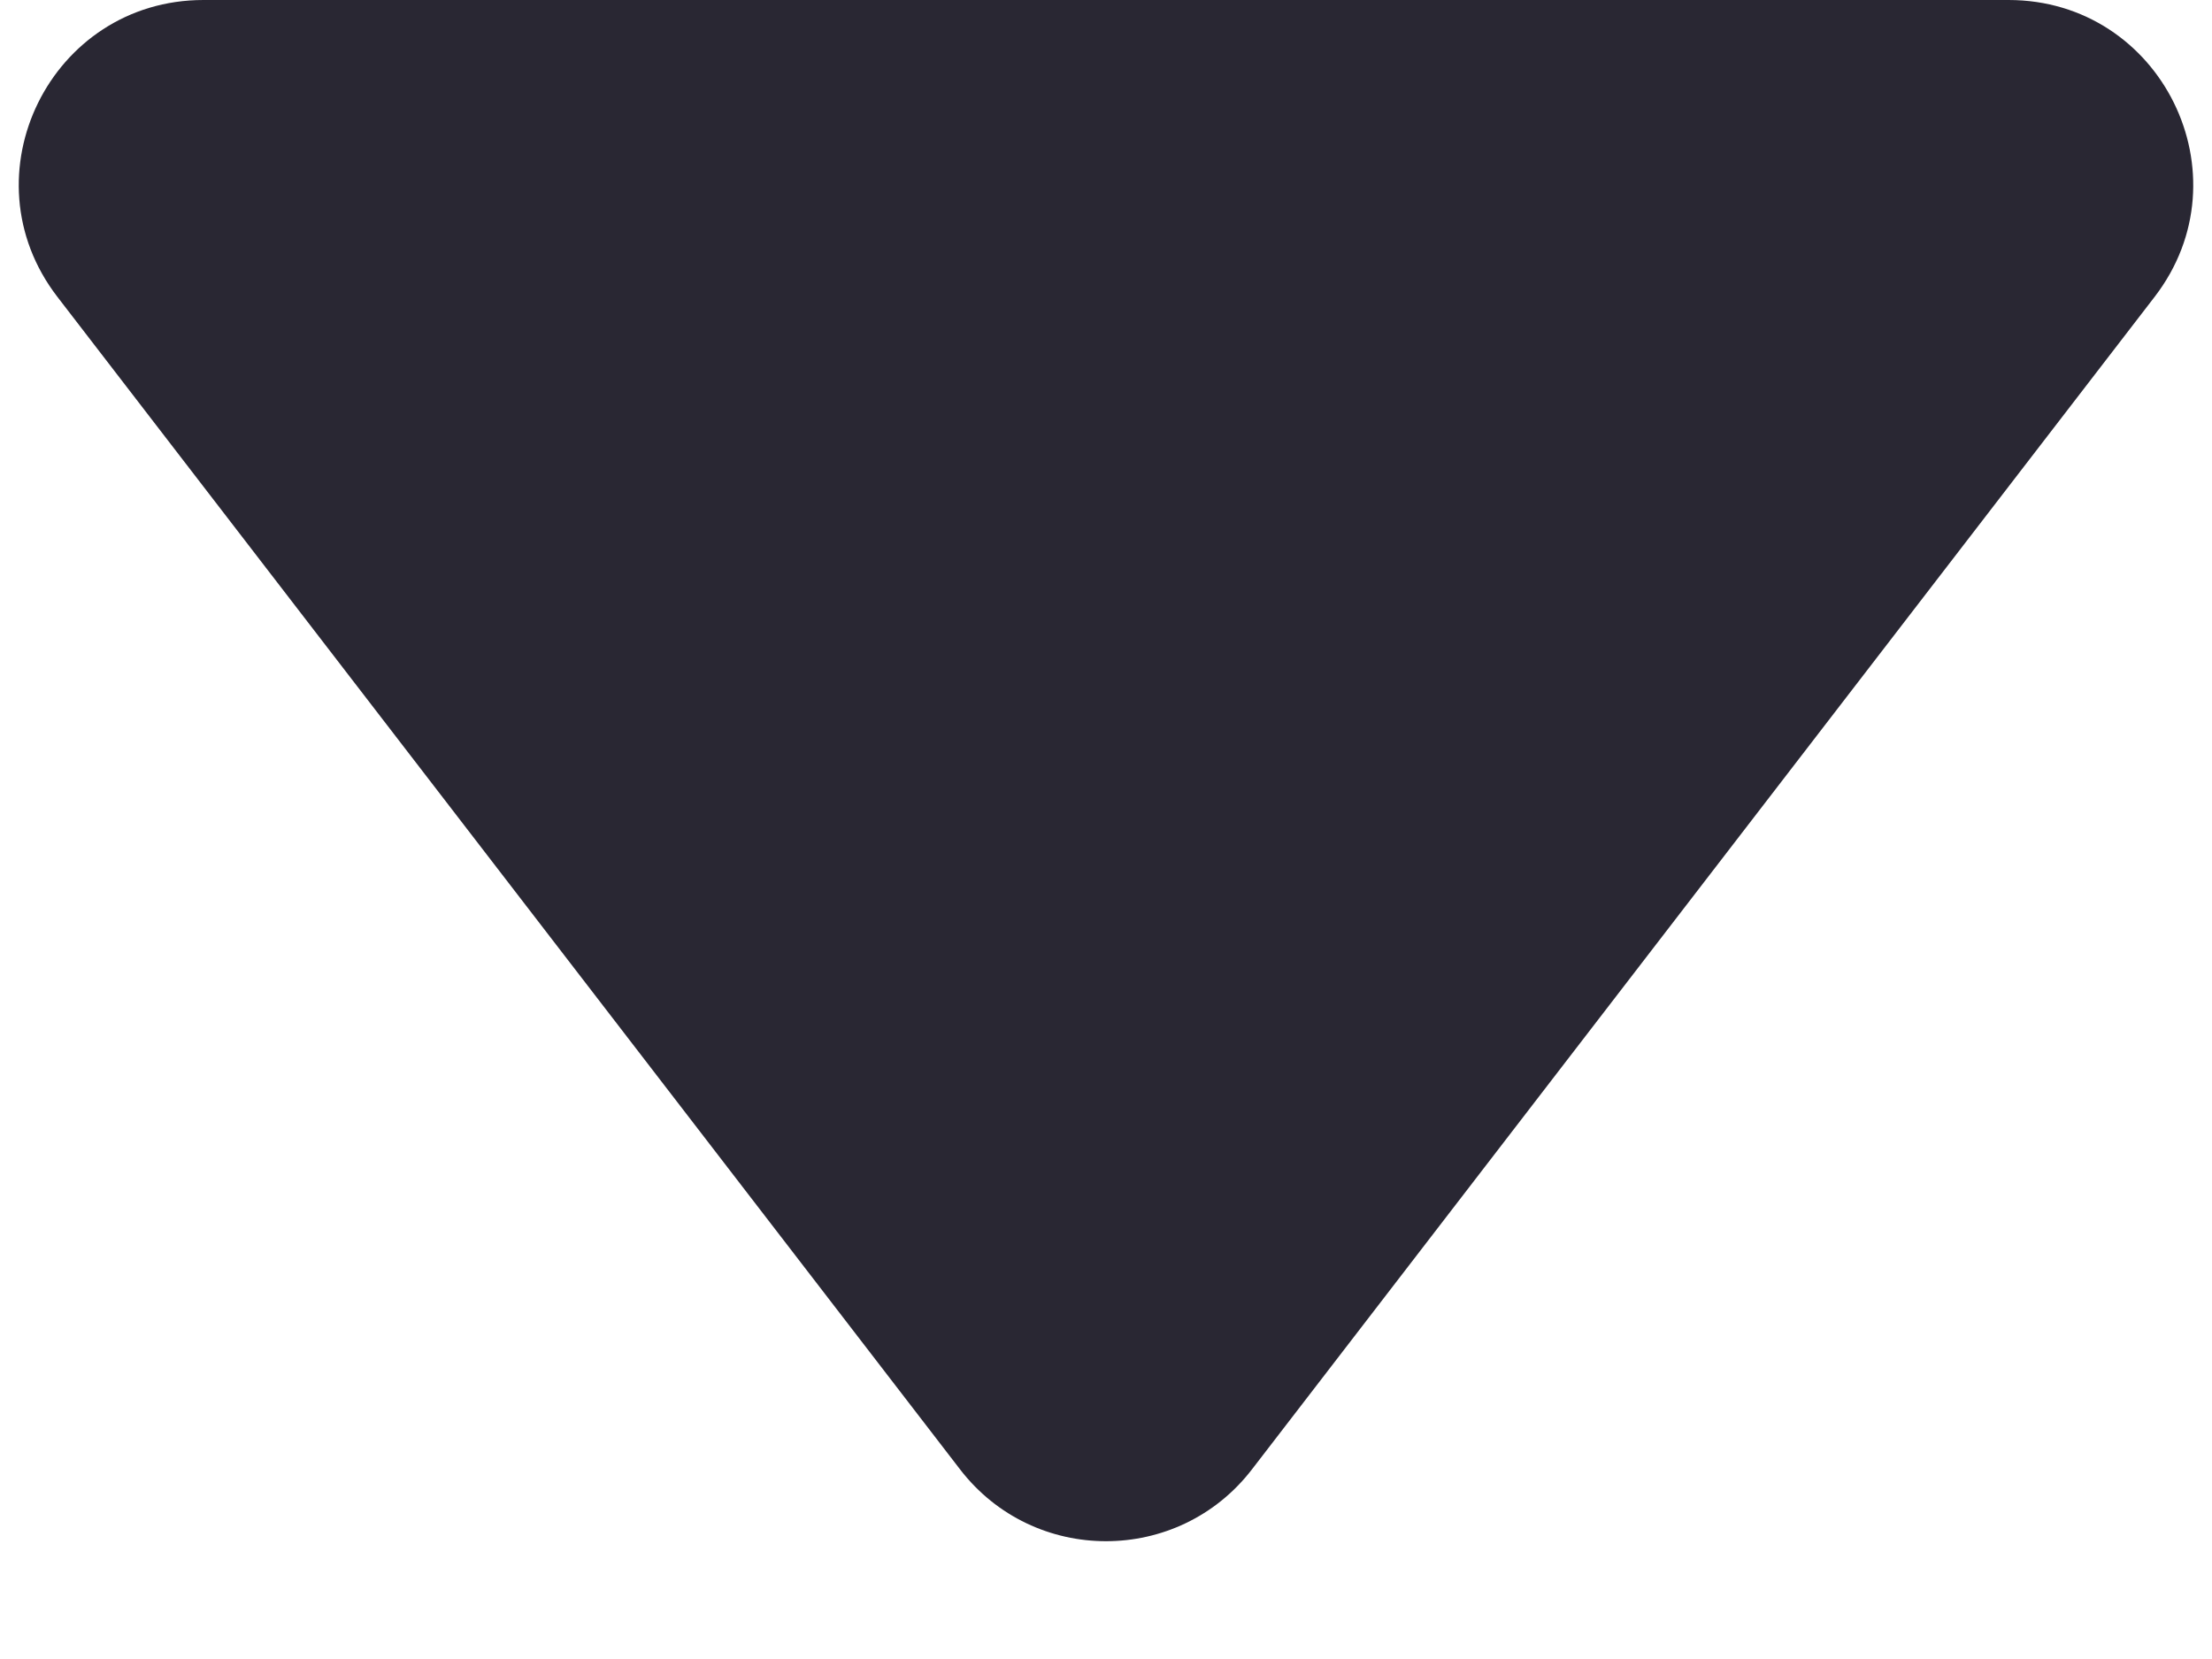 <svg width="12" height="9" viewBox="0 0 12 9" fill="none" xmlns="http://www.w3.org/2000/svg">
<path d="M6.792 7.971C6.392 8.491 5.608 8.491 5.208 7.971L0.311 1.61C-0.195 0.952 0.274 0 1.104 0H10.896C11.726 0 12.195 0.952 11.689 1.61L6.792 7.971Z" fill="#292733"/>
</svg>
